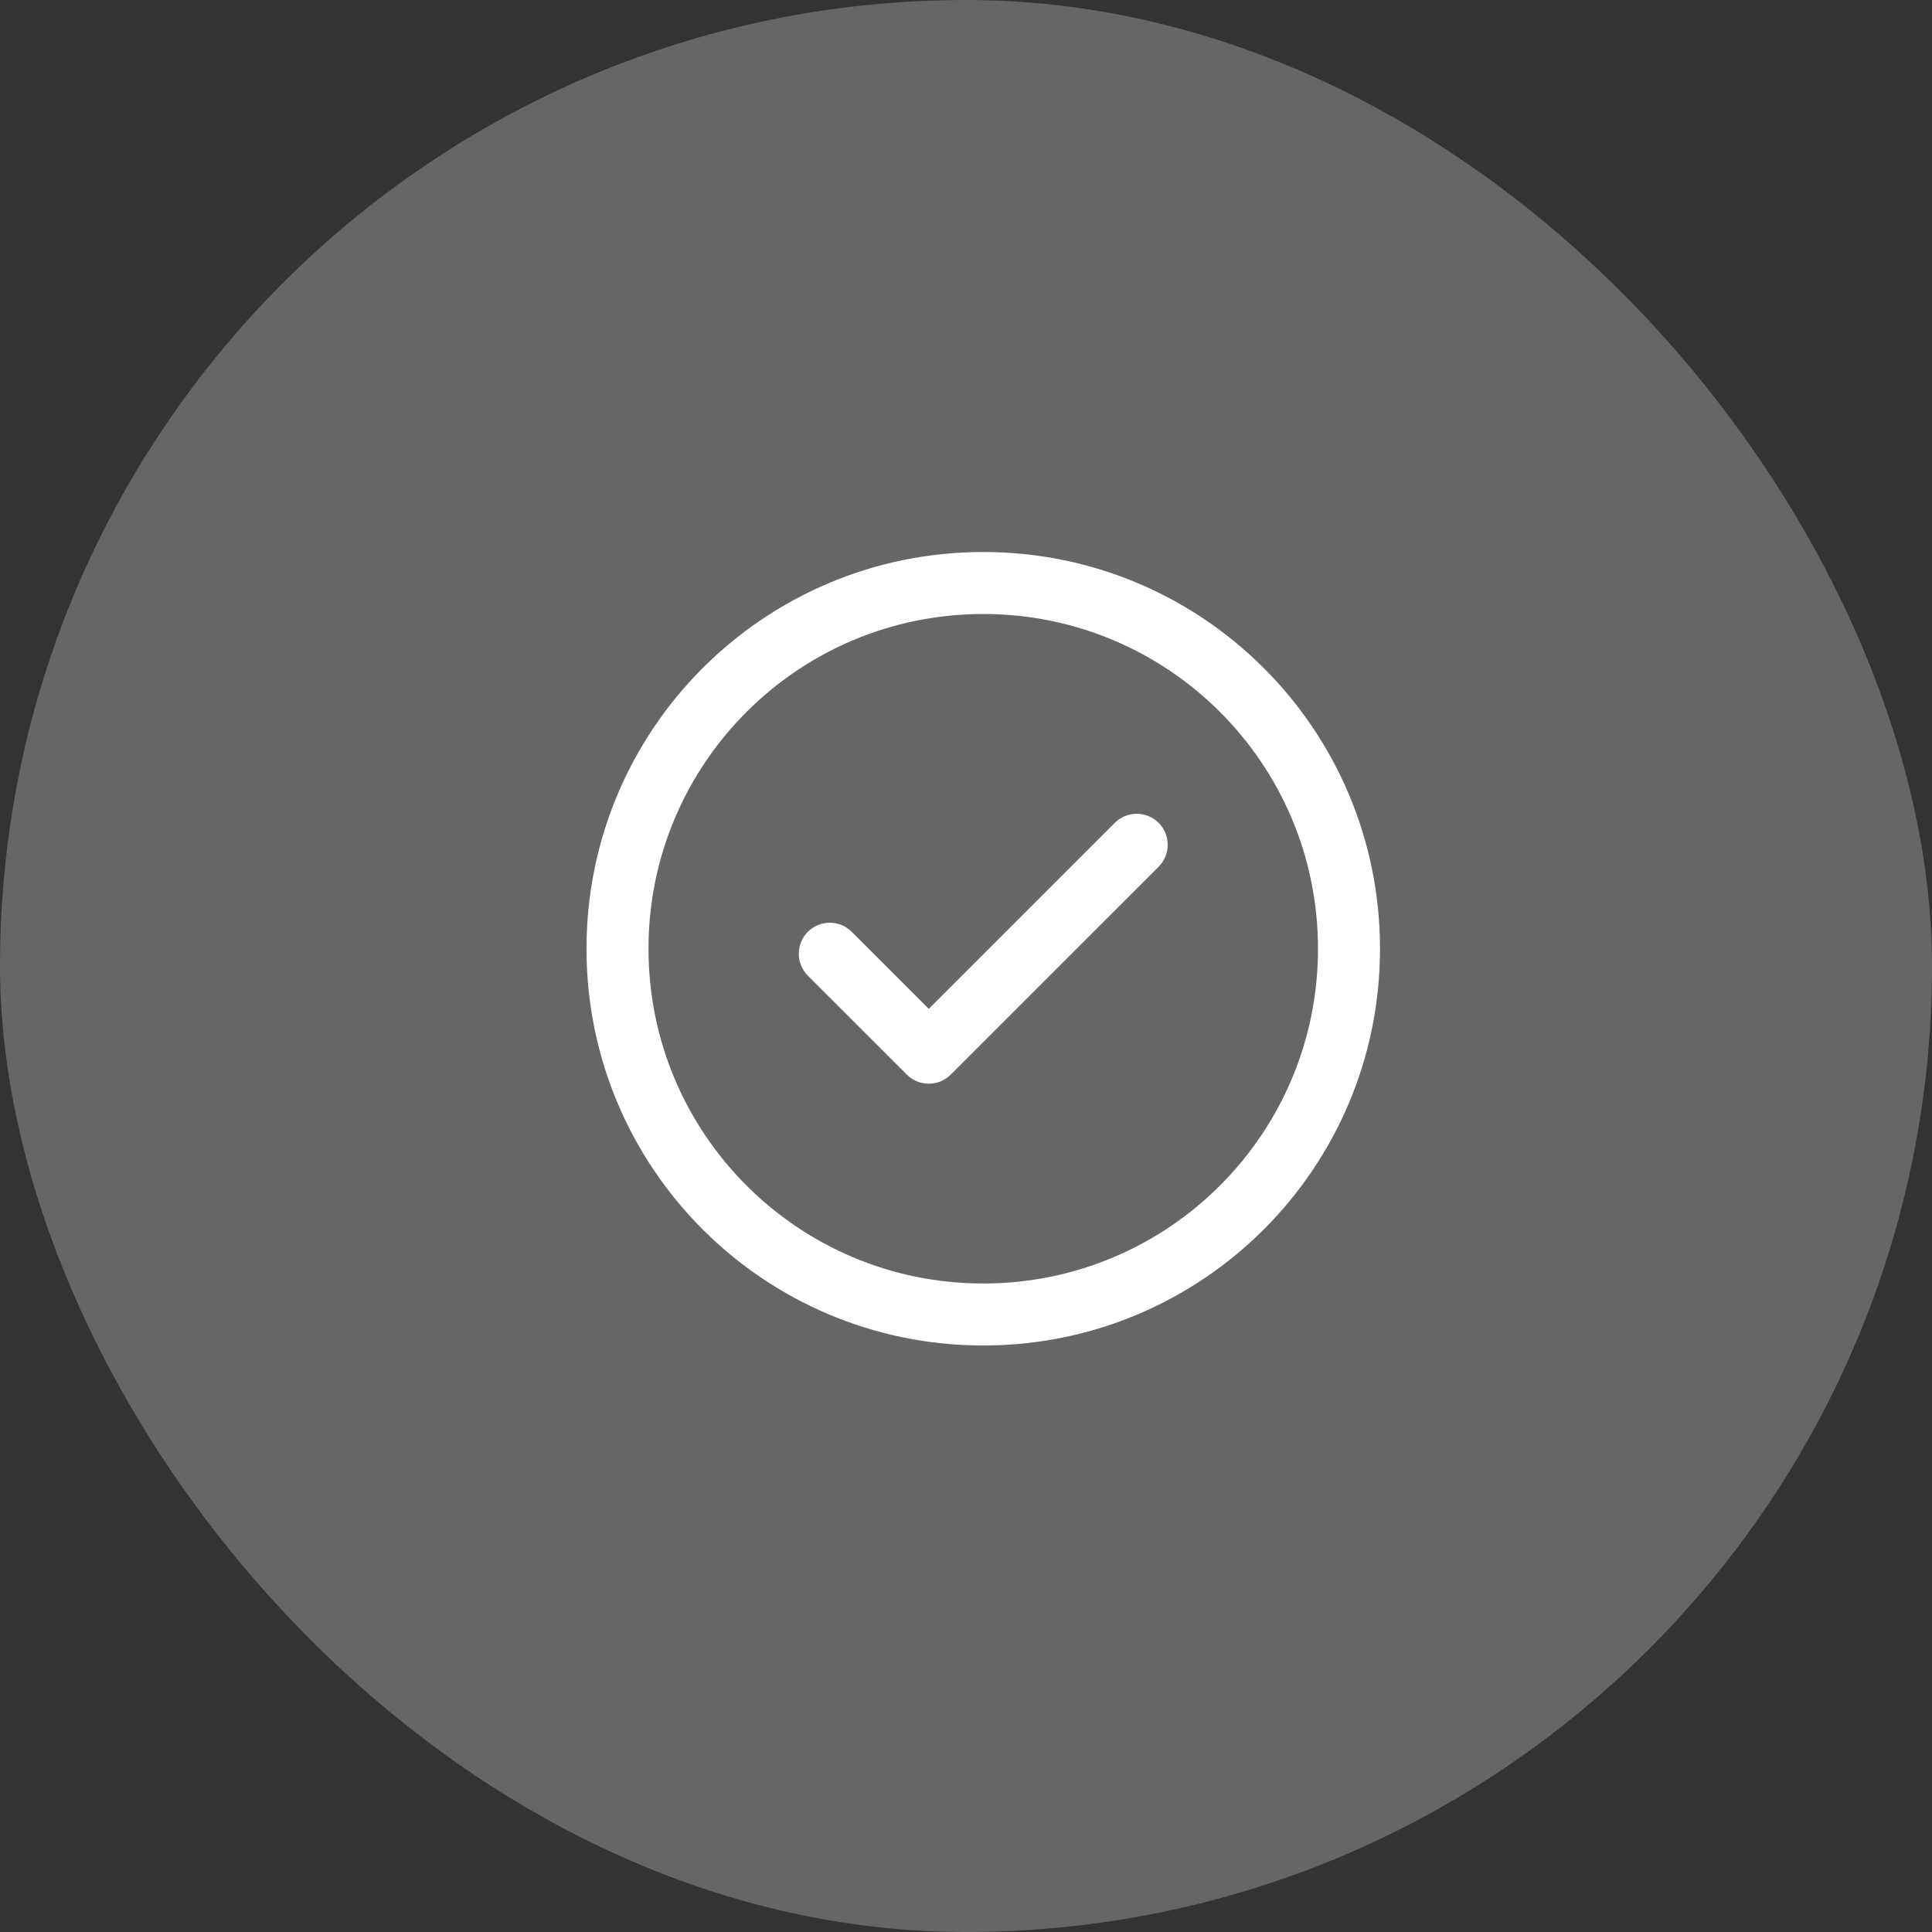 <svg width="56" height="56" viewBox="0 0 56 56" fill="none" xmlns="http://www.w3.org/2000/svg">
<rect x="0" y="0" width="56" height="56" fill="#333333" stroke="none"/>
<rect width="56" height="56" rx="28" fill="#666666"/>
<g clip-path="url(#clip0_54_18018)">
<path d="M33.584 23.851C33.934 24.202 33.934 24.771 33.584 25.122L27.556 31.149C27.205 31.5 26.637 31.5 26.286 31.149L23.416 28.28C23.066 27.929 23.066 27.36 23.416 27.009C23.767 26.658 24.336 26.658 24.687 27.009L26.921 29.243L32.313 23.851C32.664 23.5 33.233 23.5 33.584 23.851ZM40 27.5C40 33.857 34.856 39 28.5 39C22.143 39 17 33.856 17 27.5C17 21.143 22.144 16 28.5 16C34.857 16 40 21.144 40 27.5ZM38.203 27.5C38.203 22.137 33.863 17.797 28.5 17.797C23.137 17.797 18.797 22.137 18.797 27.5C18.797 32.863 23.137 37.203 28.5 37.203C33.863 37.203 38.203 32.863 38.203 27.5Z" fill="white"/>
</g>
<defs>
<clipPath id="clip0_54_18018">
<rect width="23" height="23" fill="white" transform="translate(17 16)"/>
</clipPath>
</defs>
</svg>
